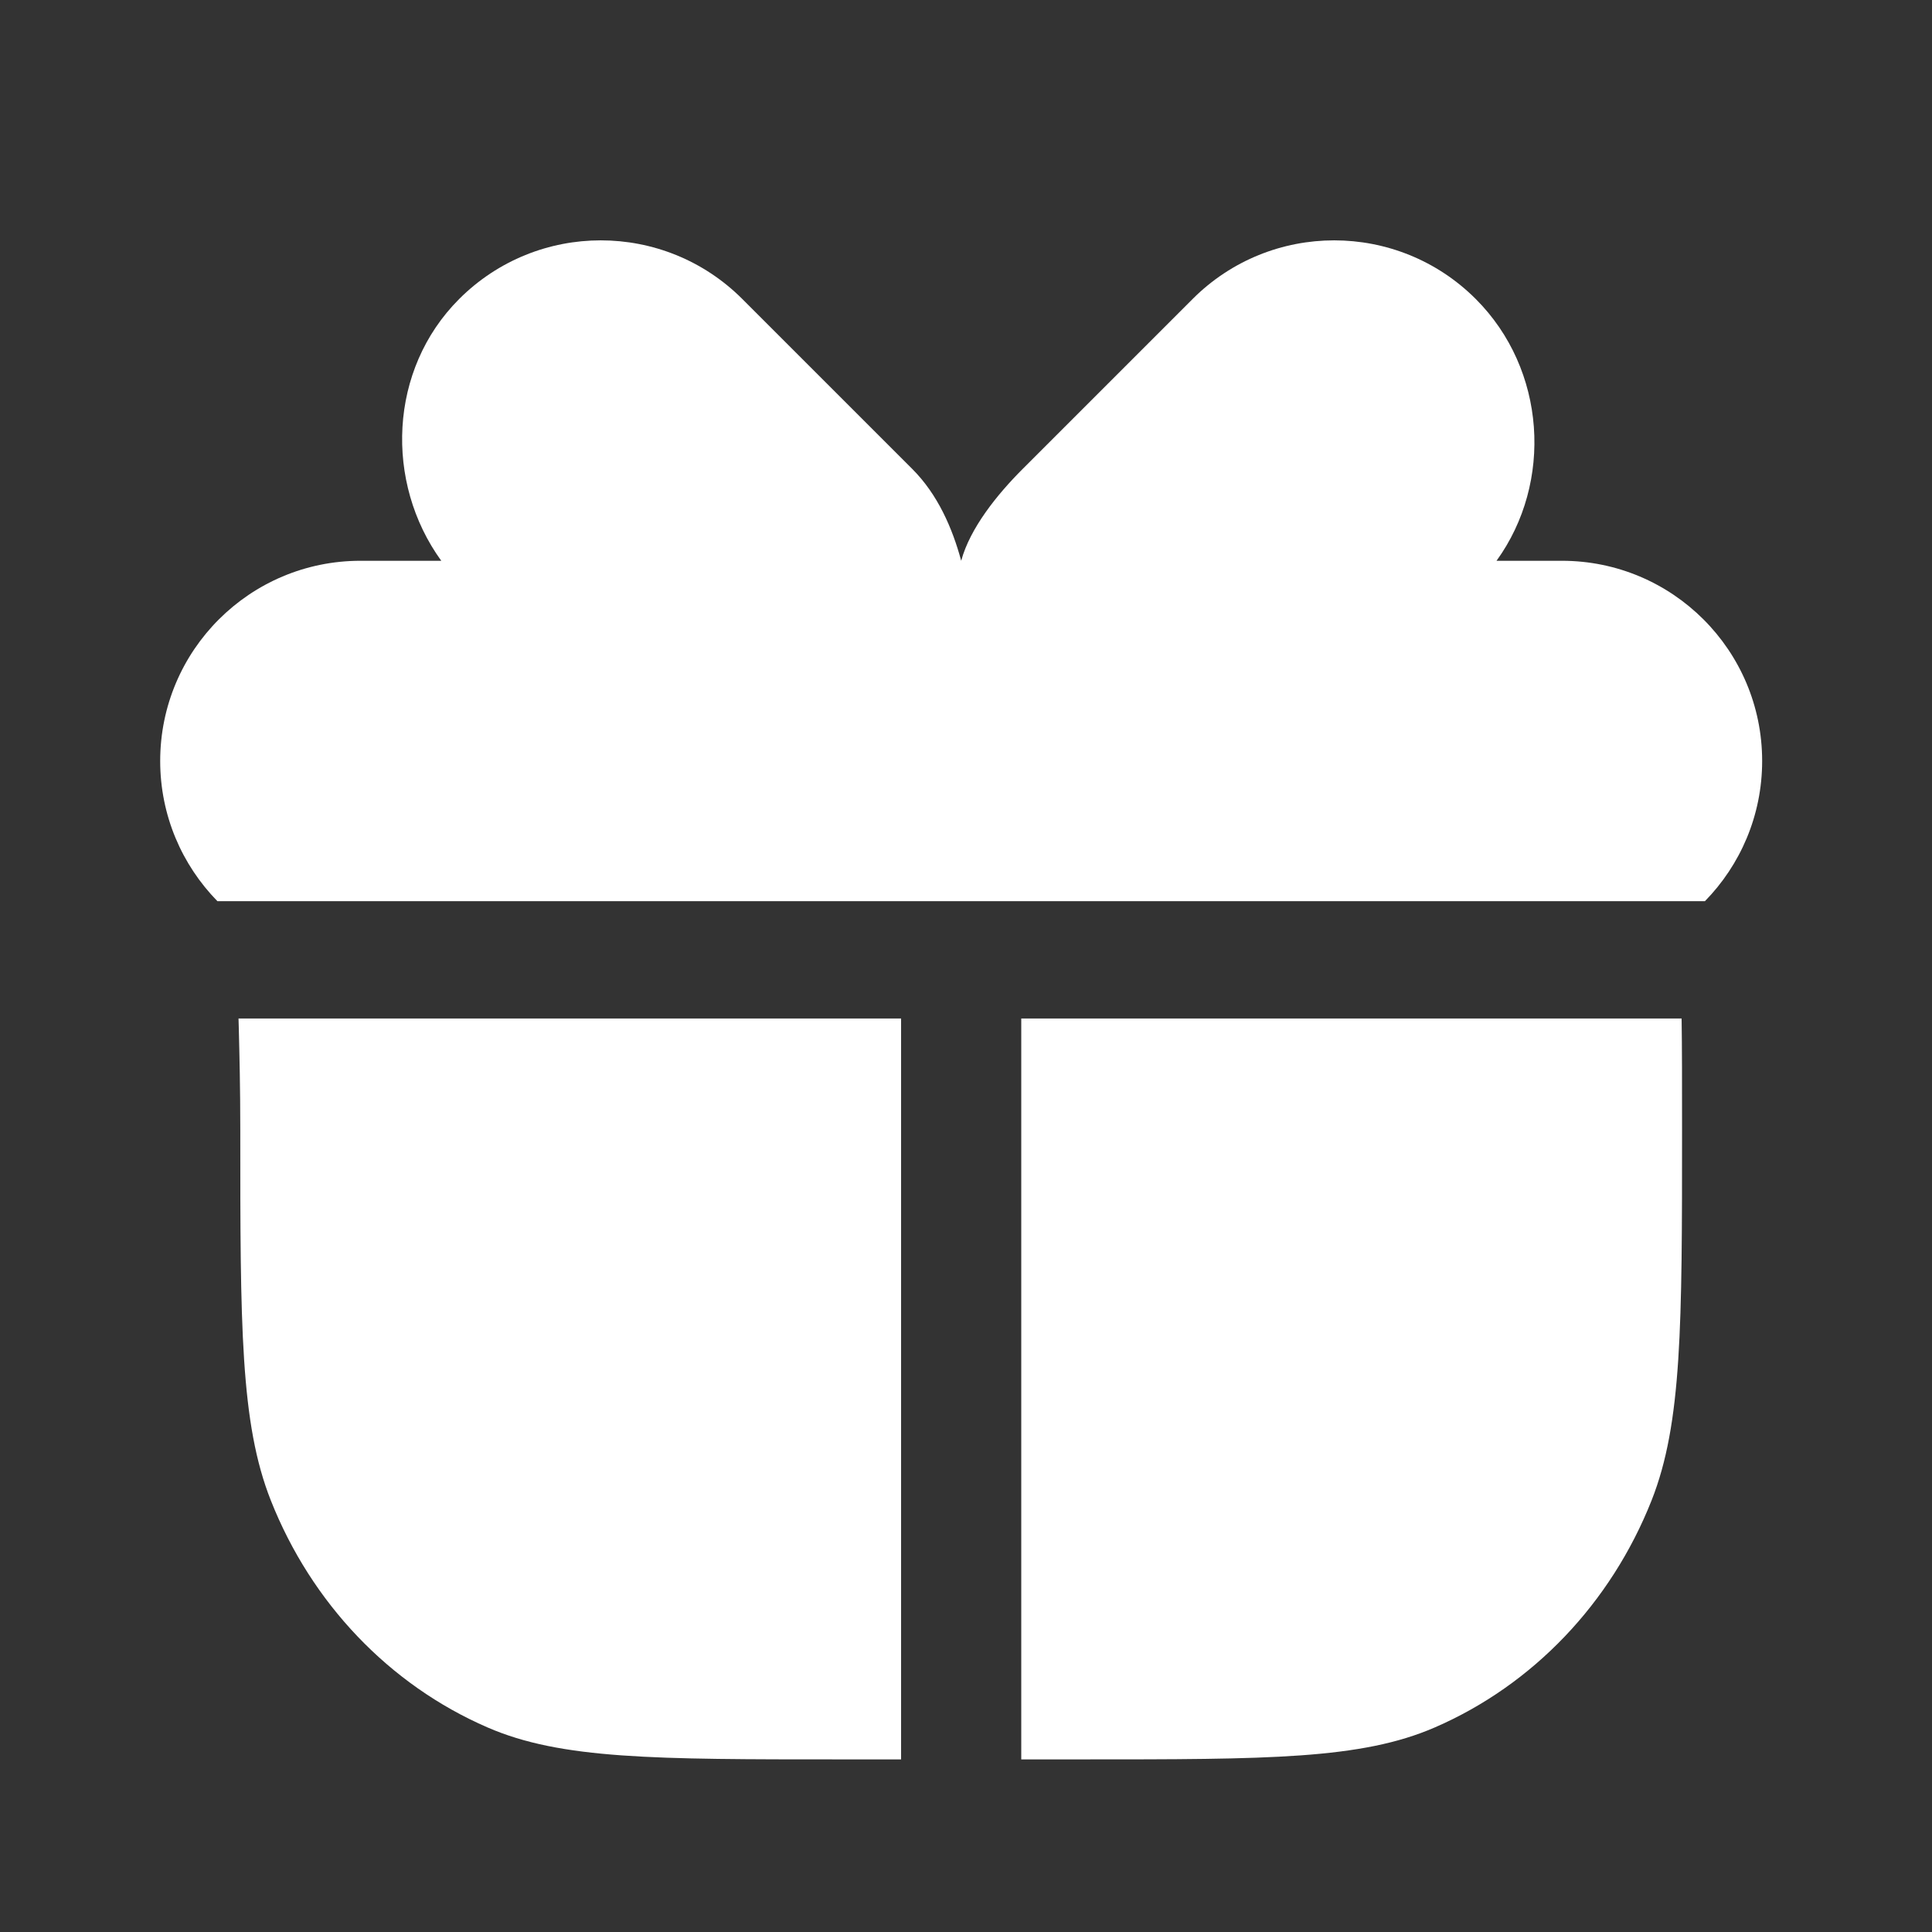 <?xml version="1.0" encoding="UTF-8"?> <svg xmlns="http://www.w3.org/2000/svg" width="35" height="35" viewBox="0 0 35 35" fill="none"><rect x="0" y="0" width="35" height="35" fill="#333333" stroke="none"/><path d="M21.605 5.417L18.527 8.495C18.063 8.959 17.573 9.568 17.413 10.159C17.253 9.568 16.99 8.959 16.526 8.495L13.448 5.417C12.031 4 9.735 4 8.318 5.417C7.04 6.695 6.966 8.74 7.994 10.159L17.413 10.159L6.53 10.159C4.526 10.159 2.902 11.783 2.902 13.786C2.902 14.775 3.298 15.671 3.939 16.326H30.886C31.527 15.671 31.923 14.775 31.923 13.786C31.923 11.783 30.299 10.159 28.295 10.159L26.735 10.159L27.111 10.159C28.138 8.74 28.013 6.695 26.735 5.417C25.318 4 23.021 4 21.605 5.417Z" fill="white"></path><path d="M4.326 18.626L4.321 18.451H16.324V31.873H15.236C11.855 31.873 10.165 31.873 8.832 31.294C7.054 30.523 5.642 29.043 4.906 27.181C4.353 25.784 4.353 24.013 4.353 20.472C4.353 19.696 4.338 19.114 4.326 18.626Z" fill="white"></path><path d="M25.993 31.294C24.66 31.873 22.97 31.873 19.589 31.873H18.501V18.451H30.464C30.472 18.973 30.472 19.6 30.472 20.472C30.472 24.013 30.472 25.784 29.92 27.181C29.183 29.043 27.771 30.523 25.993 31.294Z" fill="white"></path></svg> 